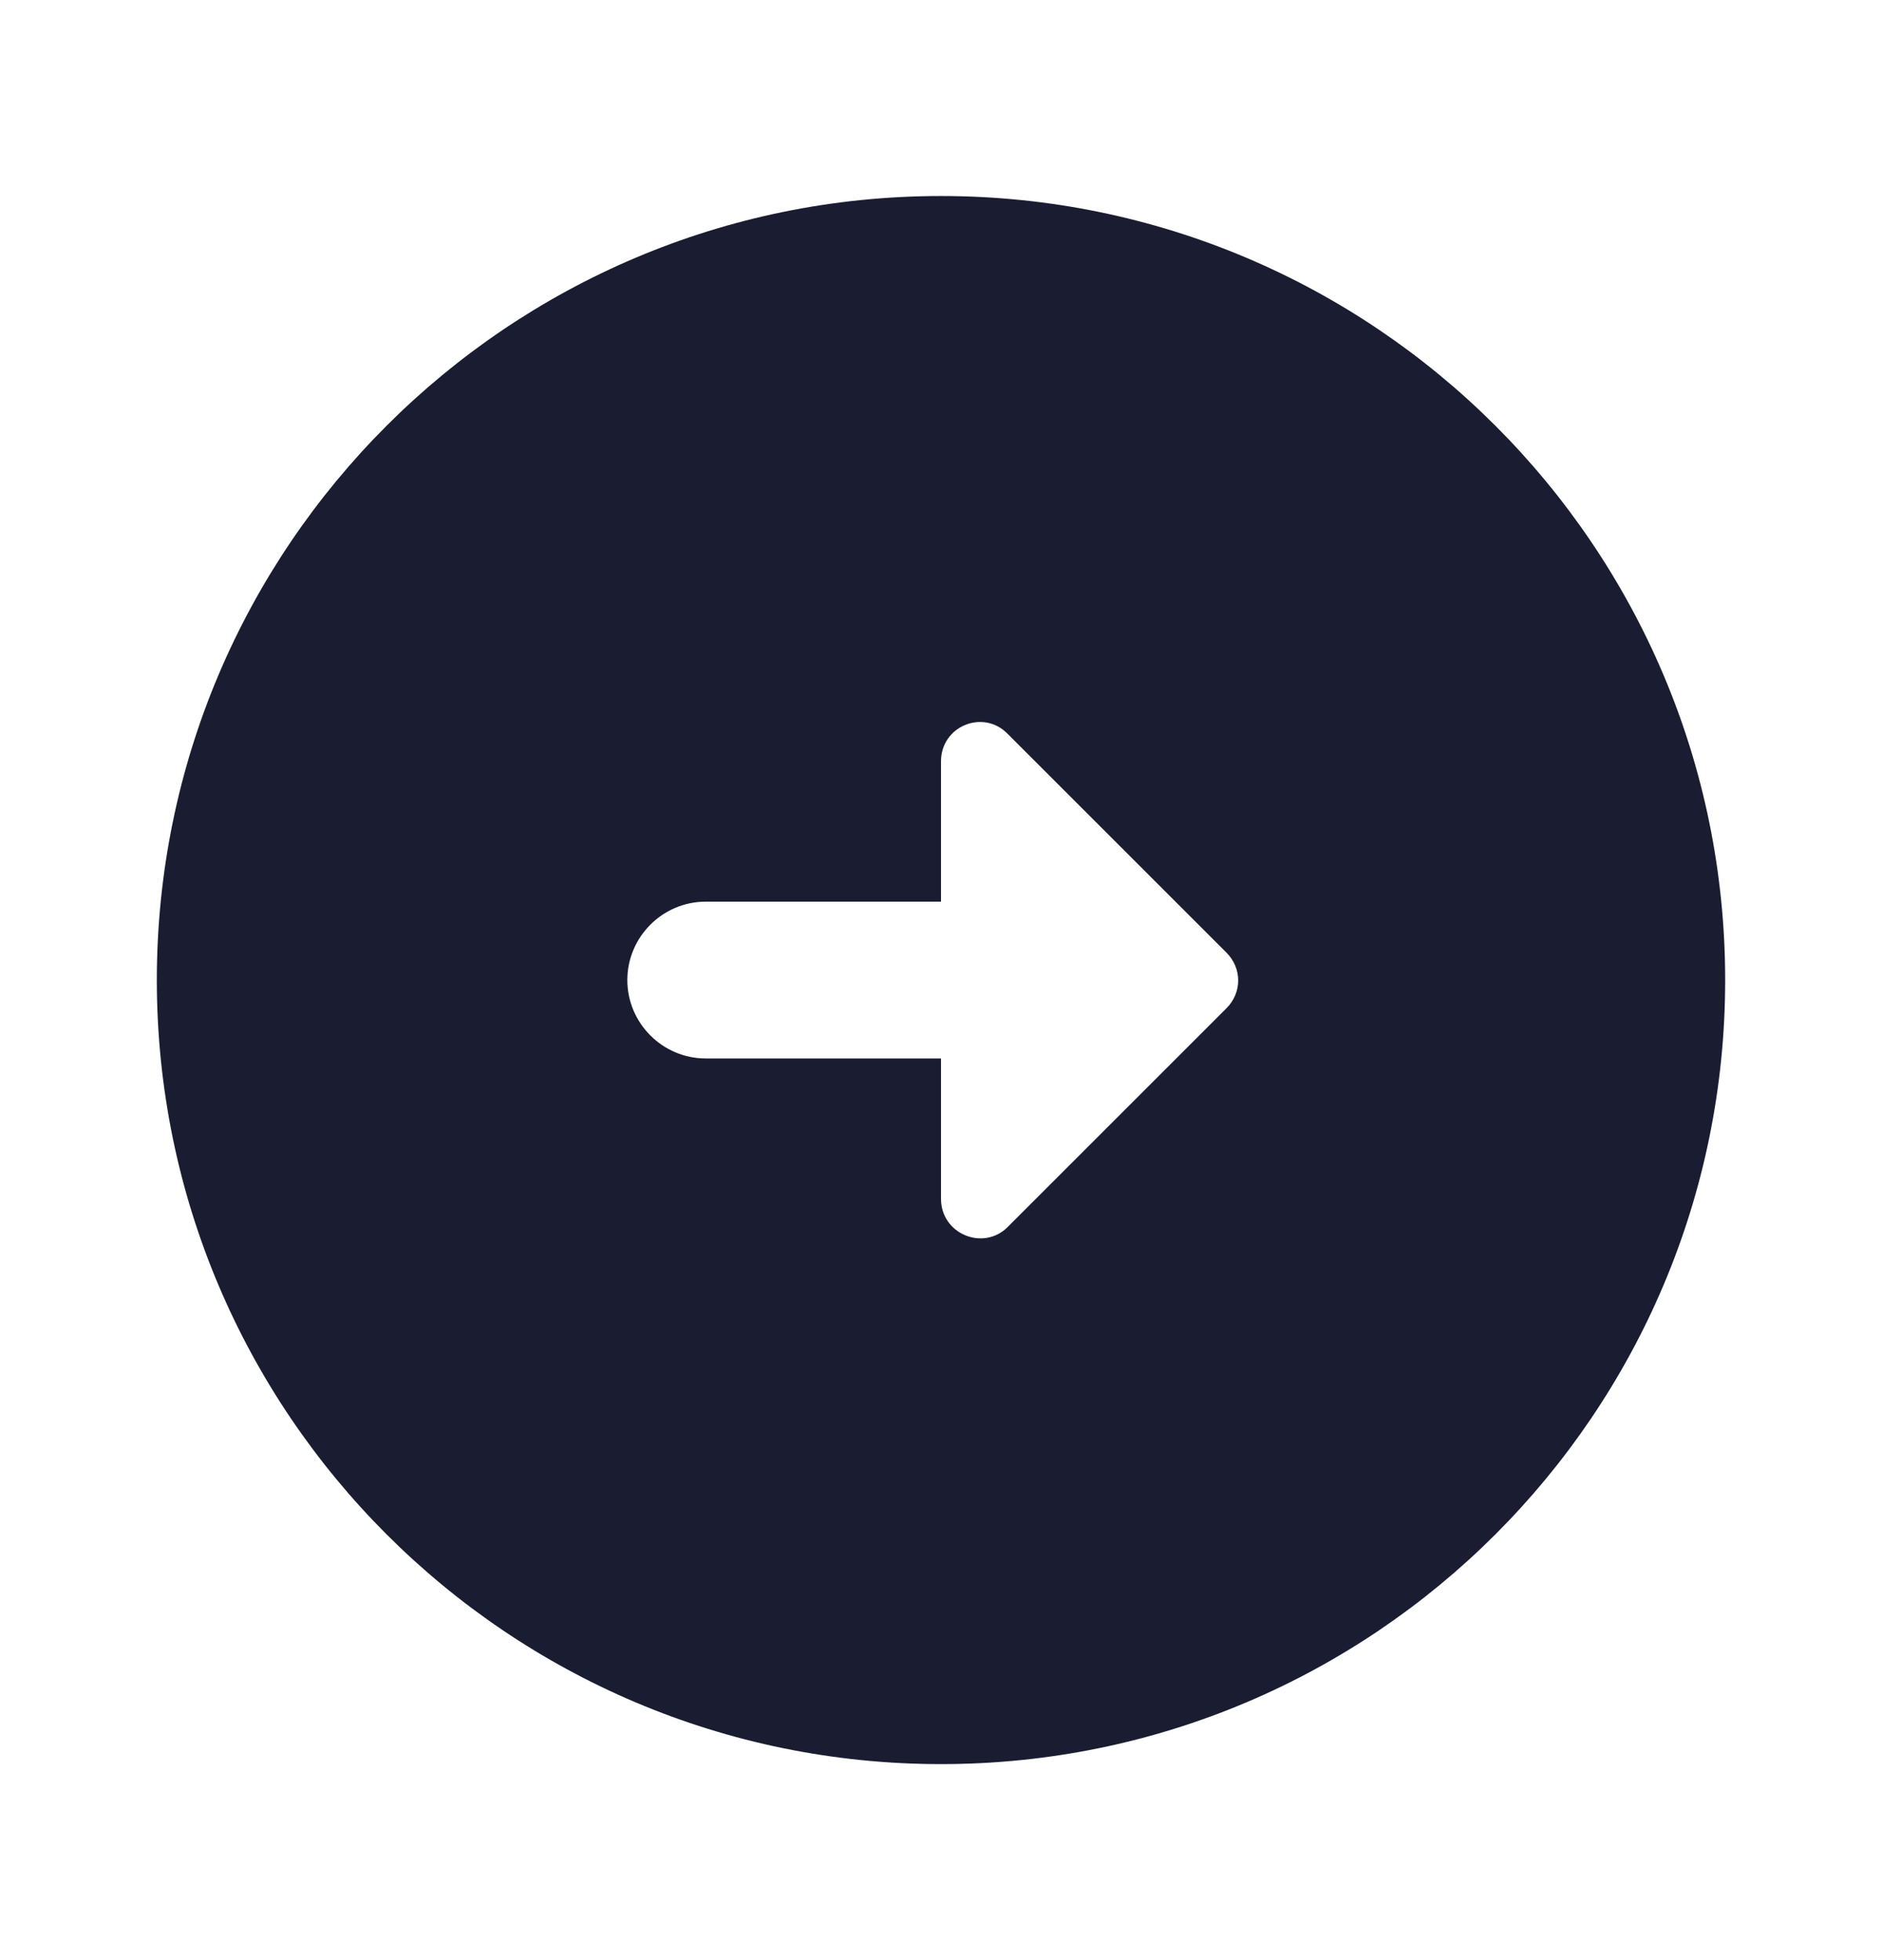 <svg width="24" height="25" viewBox="0 0 24 25" fill="none" xmlns="http://www.w3.org/2000/svg">
<g clip-path="url(#clip0_1341_1883)">
<path d="M22 12.5C22 6.98 17.52 2.5 12 2.5C6.48 2.5 2 6.98 2 12.5C2 18.02 6.48 22.5 12 22.5C17.52 22.5 22 18.02 22 12.5ZM12 15.29V13.5H9C8.45 13.5 8 13.05 8 12.5C8 11.95 8.45 11.5 9 11.5H12V9.71C12 9.26 12.54 9.04 12.85 9.36L15.64 12.15C15.84 12.35 15.84 12.66 15.64 12.86L12.85 15.65C12.54 15.96 12 15.74 12 15.29Z" fill="#1A1D31"/>
</g>
<defs>
<clipPath id="clip0_1341_1883">
<rect width="24" height="24" fill="white" transform="translate(0 0.5)"/>
</clipPath>
</defs>
</svg>
